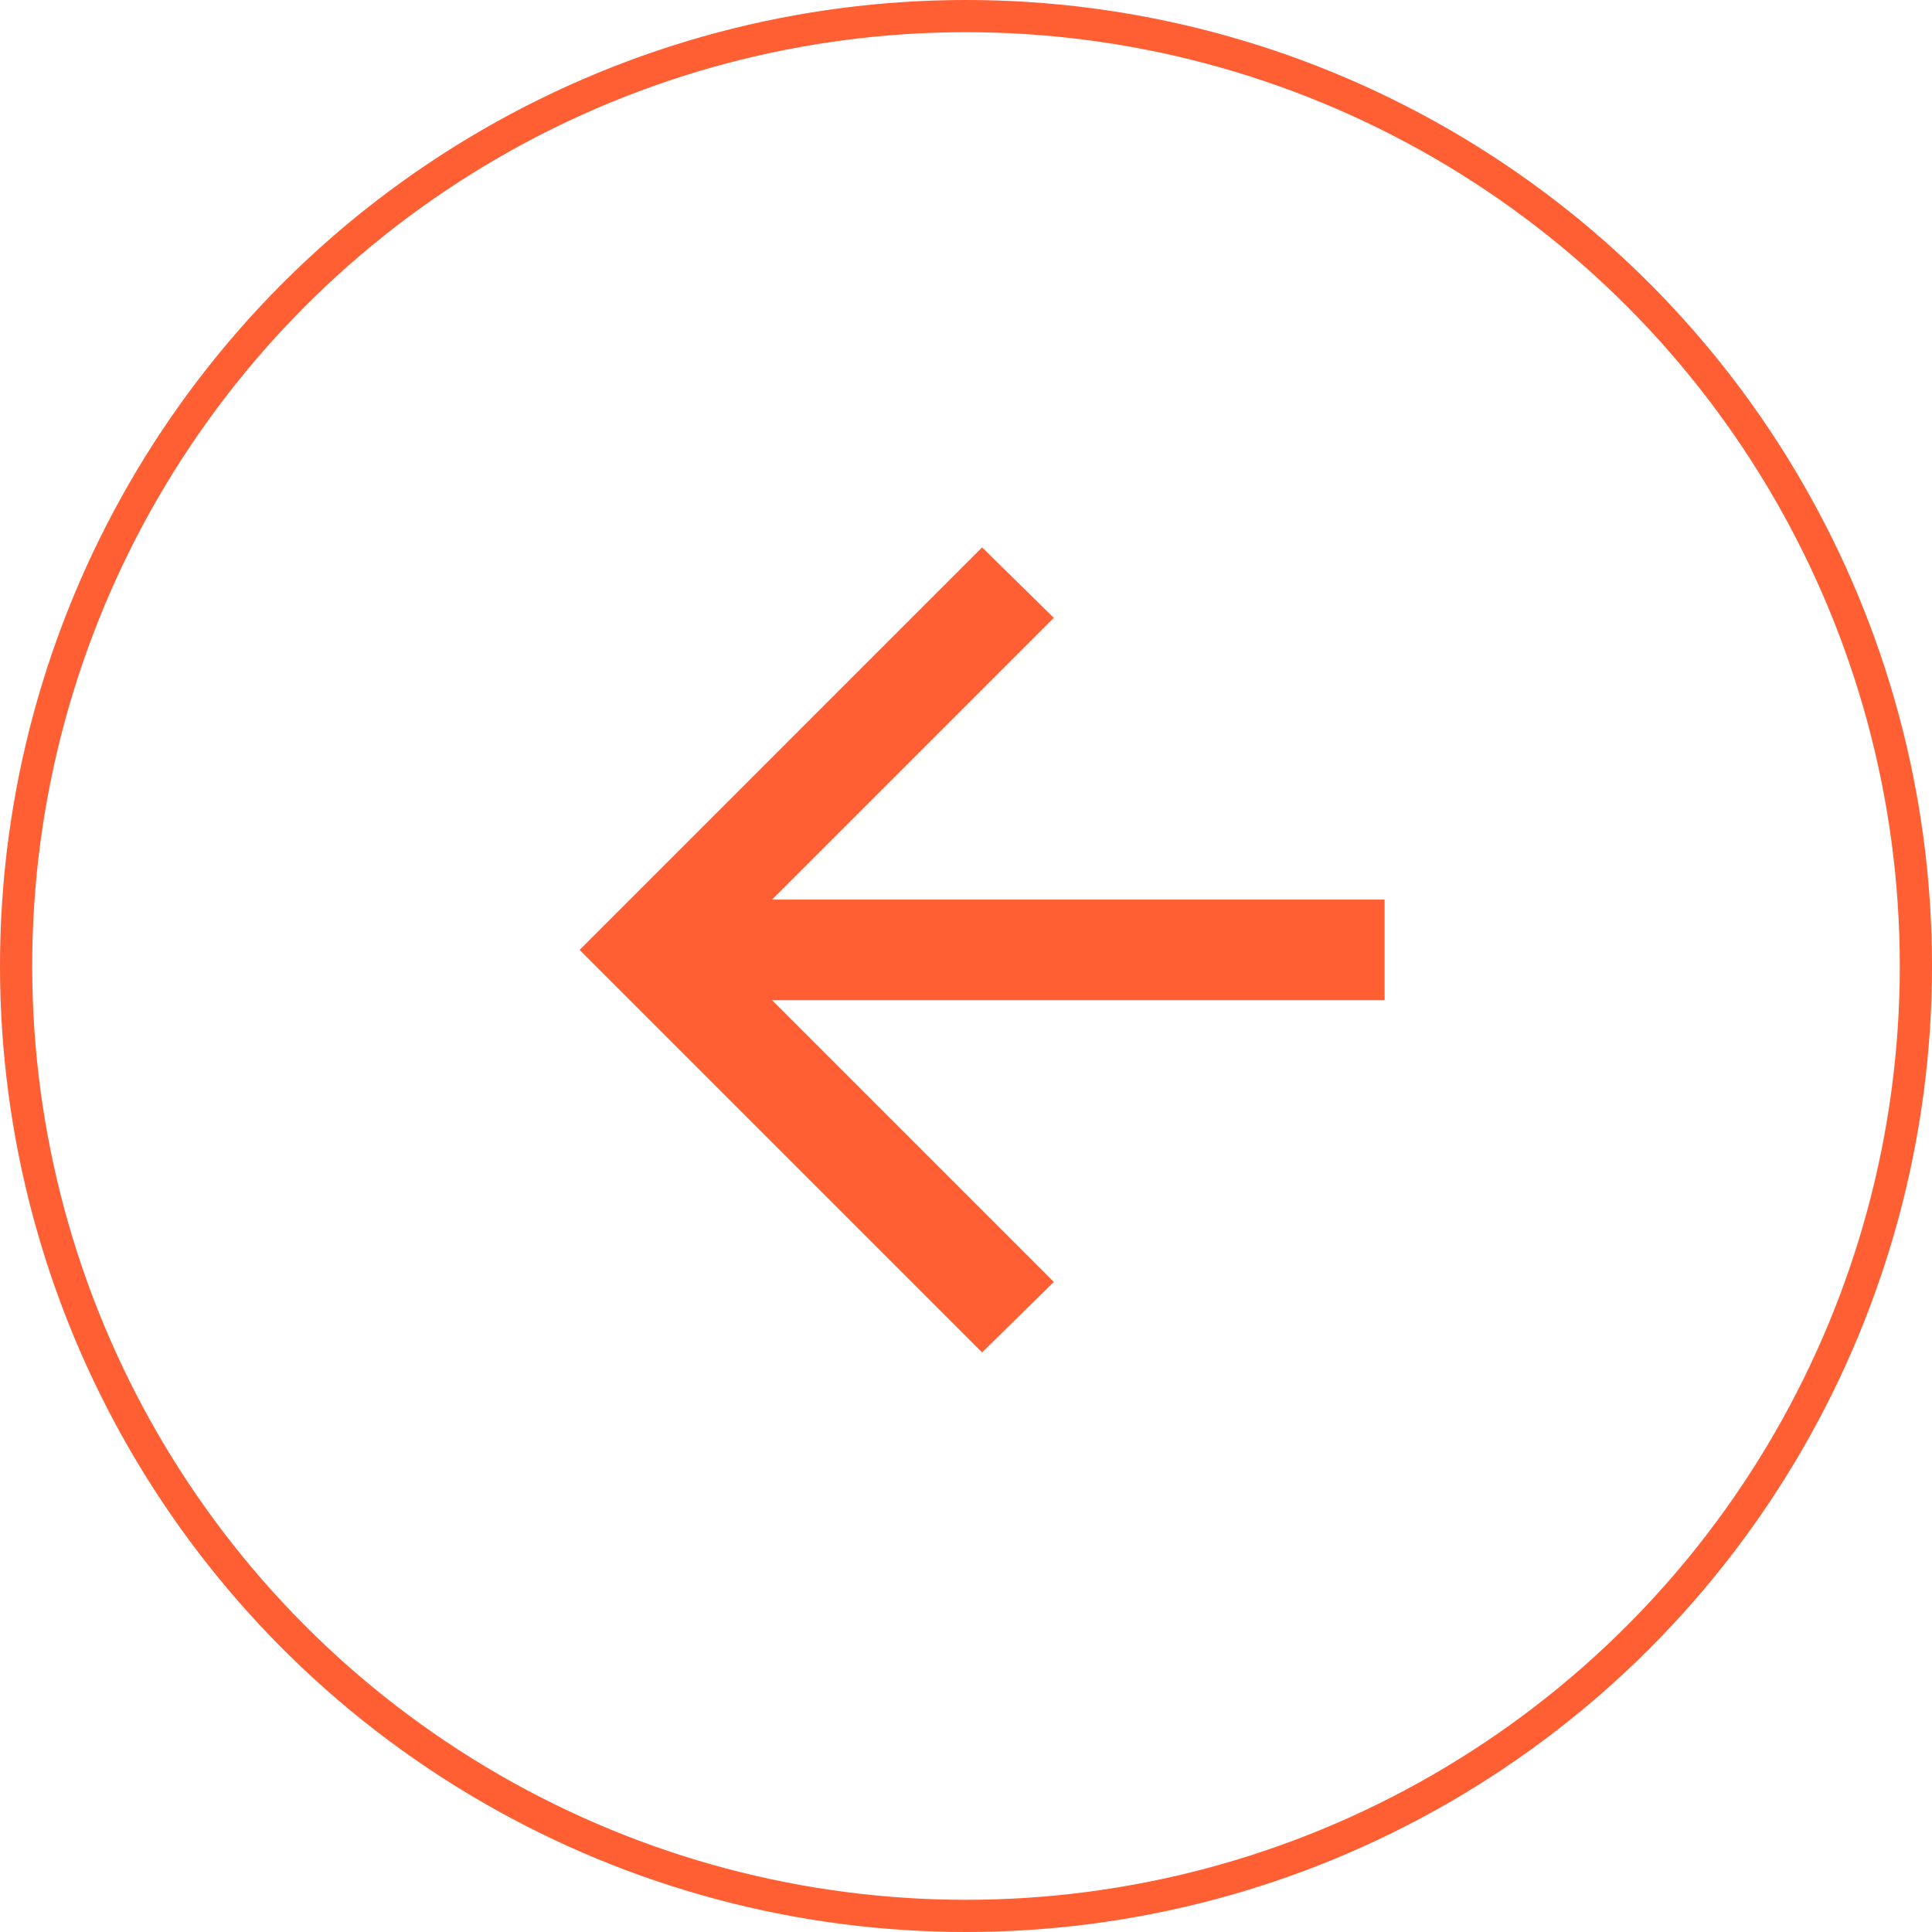 <?xml version="1.0" encoding="UTF-8"?> <svg xmlns="http://www.w3.org/2000/svg" width="60" height="60" viewBox="0 0 60 60" fill="none"> <circle cx="30" cy="30" r="29.5" transform="rotate(-180 30 30)" stroke="#FF5F33"></circle> <path d="M30.5 42L18 29.5L30.5 17L32.727 19.188L23.977 27.938H43V31.062H23.977L32.727 39.812L30.5 42Z" fill="#FF5F33"></path> </svg> 